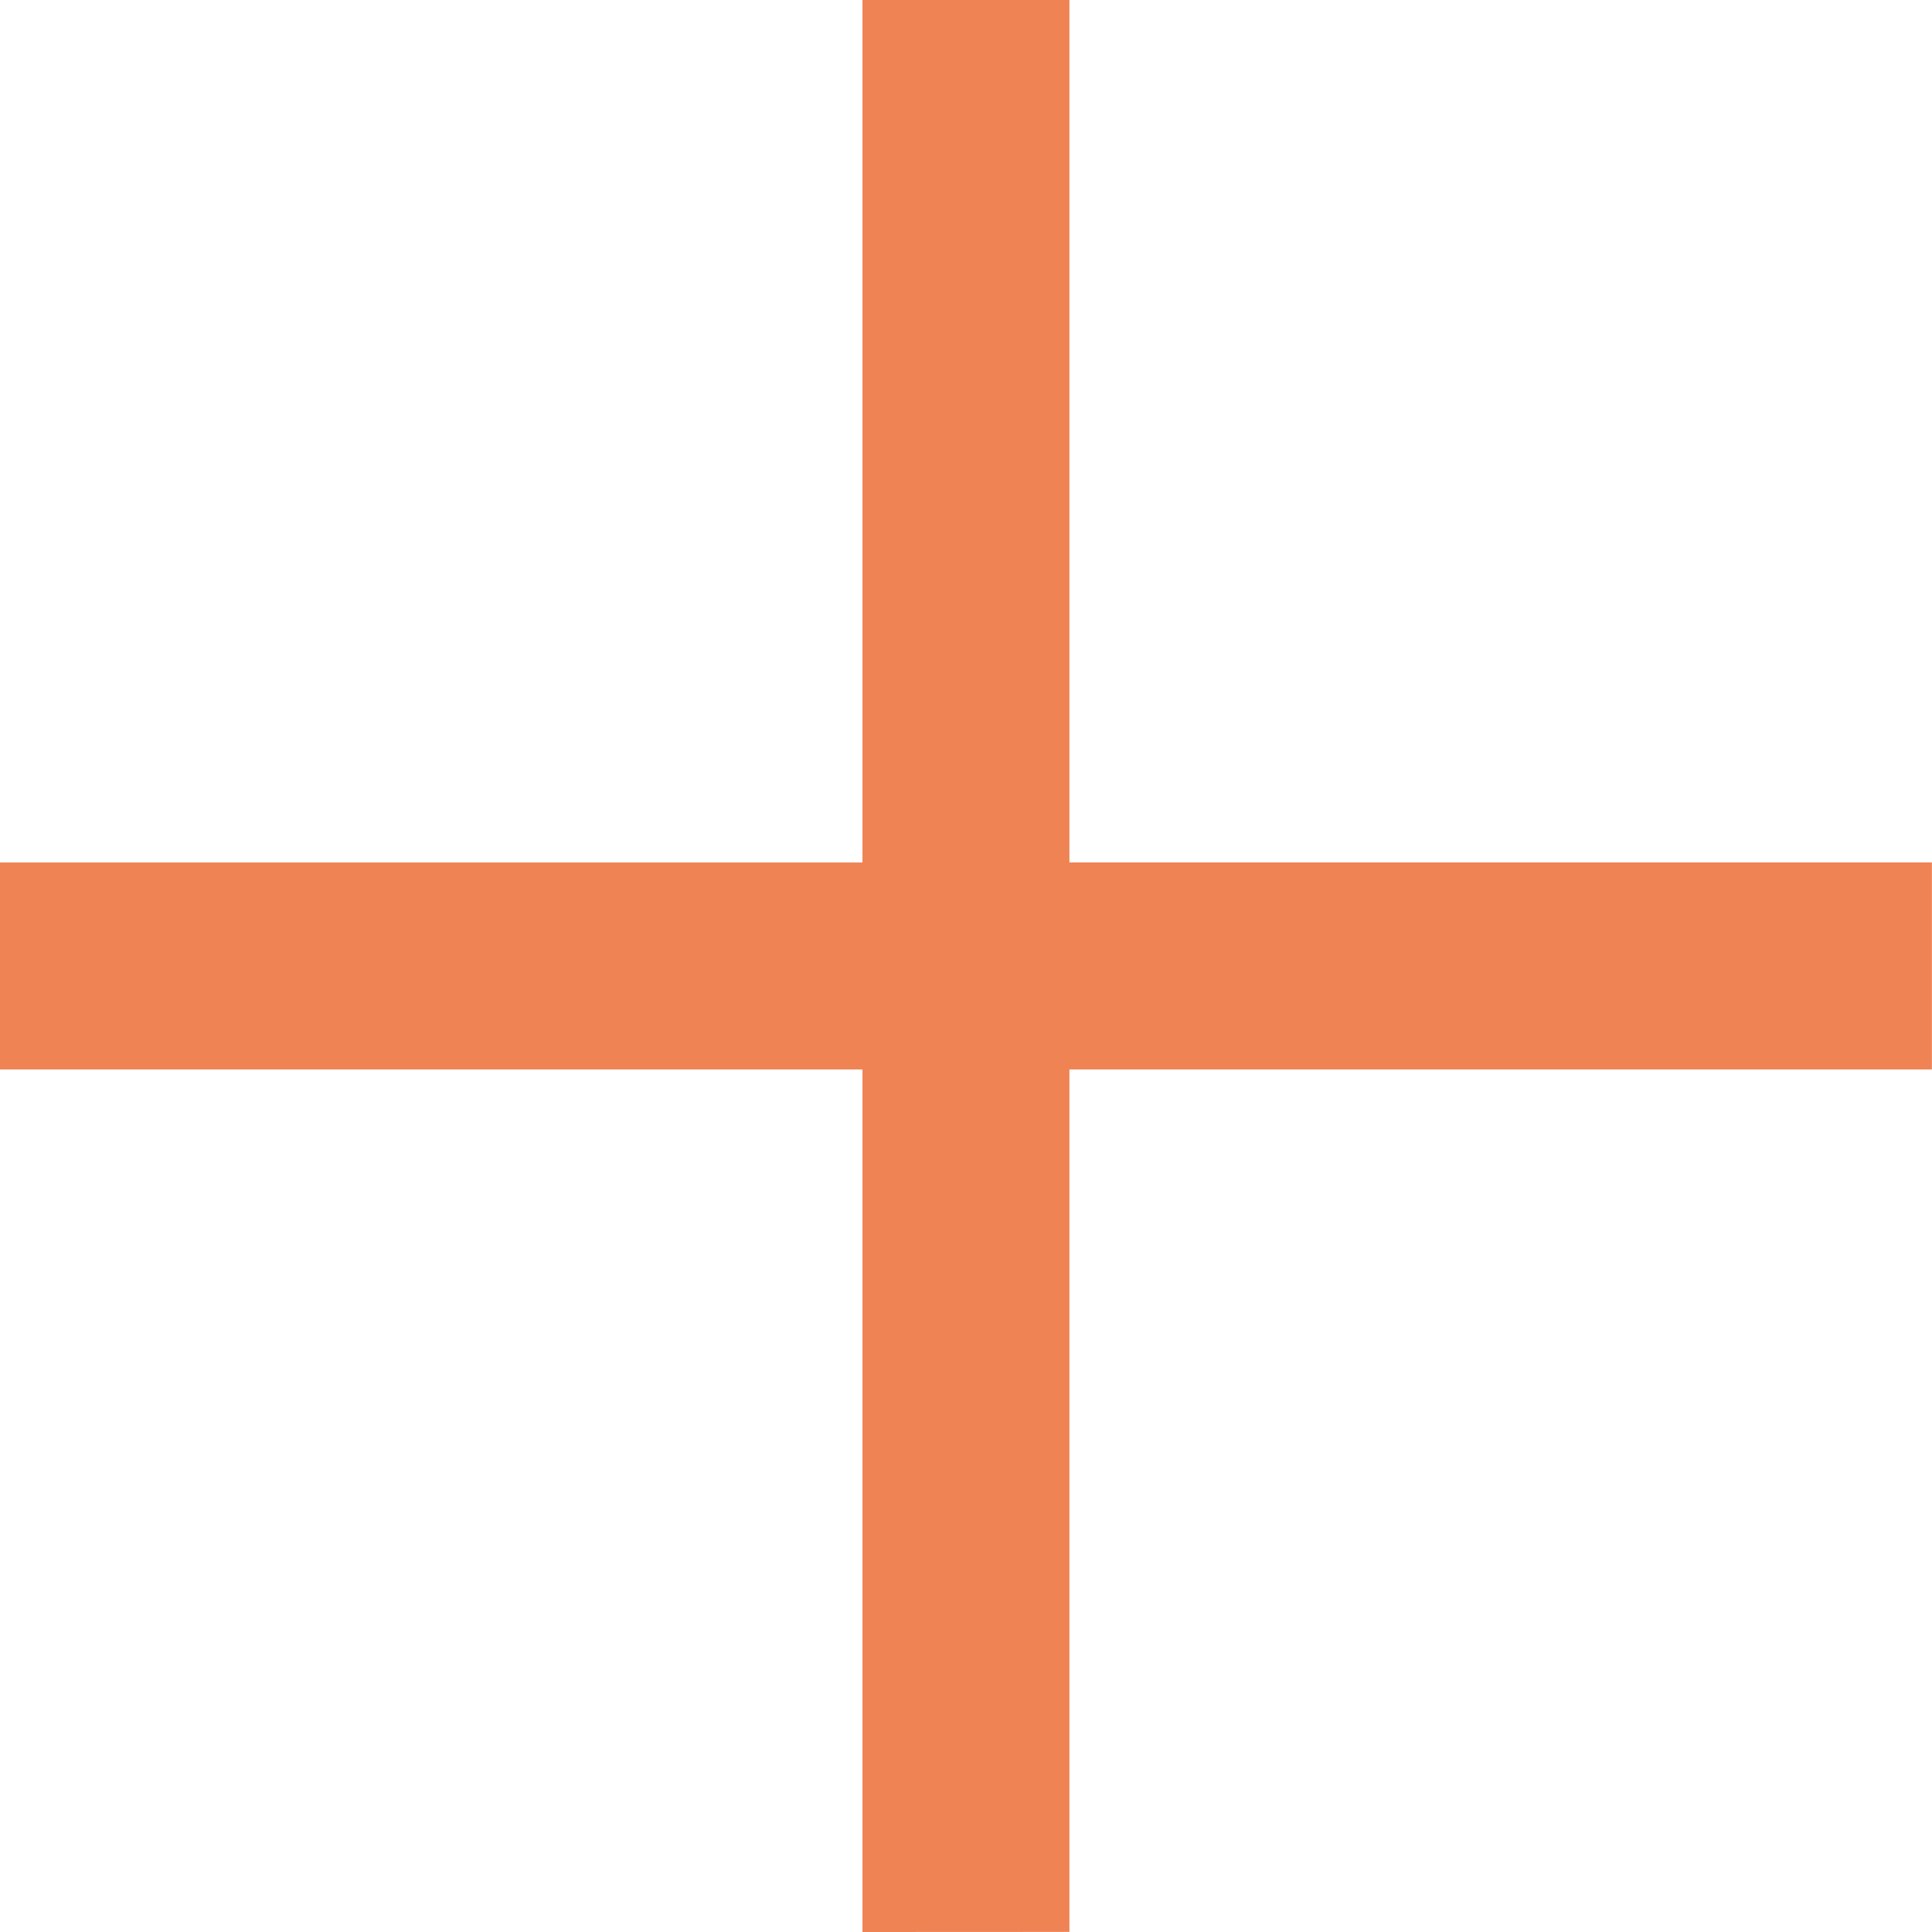 <svg xmlns="http://www.w3.org/2000/svg" width="19.417" height="19.417" viewBox="0 0 19.417 19.417">
  <path id="add_FILL0_wght400_GRAD0_opsz48_1_" data-name="add_FILL0_wght400_GRAD0_opsz48 (1)" d="M18.668,29.417V20.748H10v-2.08h8.668V10h2.08v8.668h8.668v2.08H20.748v8.668Z" transform="translate(-10 -10)" fill="#ef8354"/>
</svg>
